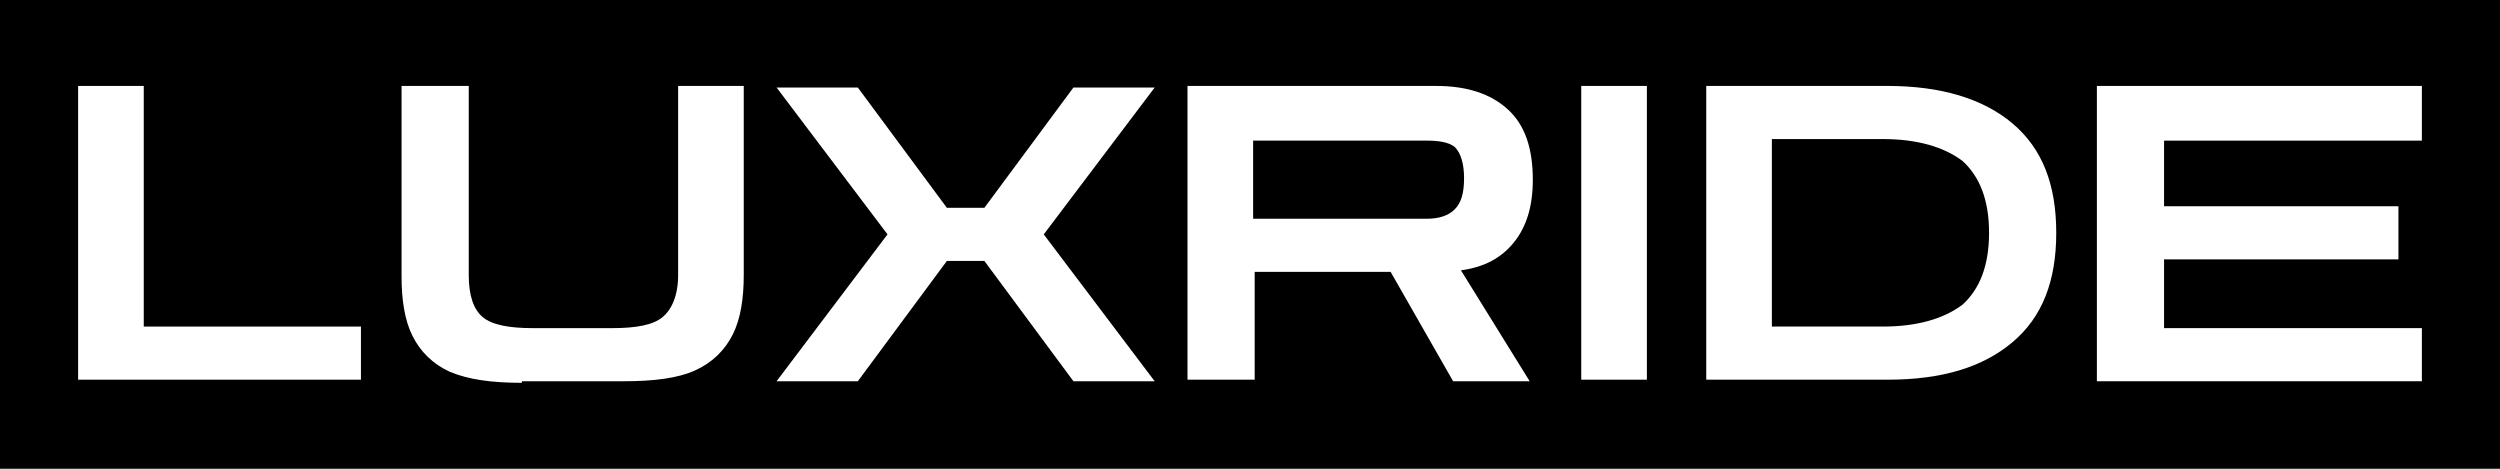 <?xml version="1.0" encoding="utf-8"?>
<!-- Generator: Adobe Illustrator 26.0.3, SVG Export Plug-In . SVG Version: 6.00 Build 0)  -->
<svg version="1.1" id="Layer_1" xmlns="http://www.w3.org/2000/svg" xmlns:xlink="http://www.w3.org/1999/xlink" x="0px" y="0px"
	 viewBox="0 0 160 30" style="enable-background:new 0 0 160 30;" xml:space="preserve">
<style type="text/css">
	.st0{fill:#FFFFFF;}
</style>
<rect x="-1.1" y="-1.3" width="162.3" height="32.6"/>
<g>
	<path class="st0" d="M5,24.4V5.5h4.2v15.4h13.9v3.4H5z"/>
	<path class="st0" d="M33.4,24.5c-1.9,0-3.4-0.2-4.6-0.7c-1.1-0.5-1.9-1.3-2.4-2.3c-0.5-1-0.7-2.3-0.7-3.8V5.5H30v12.1
		c0,1.3,0.3,2.2,0.9,2.7c0.6,0.5,1.7,0.7,3.2,0.7h5.1c1.5,0,2.6-0.2,3.2-0.7c0.6-0.5,1-1.4,1-2.7V5.5h4.2v12.1
		c0,1.5-0.2,2.8-0.7,3.8c-0.5,1-1.3,1.8-2.4,2.3c-1.1,0.5-2.6,0.7-4.6,0.7H33.4z"/>
	<path class="st0" d="M49.7,24.4l7.1-9.4l-7.1-9.4h5.2l5.7,7.7H63l5.7-7.7h5.2L66.8,15l7.1,9.4h-5.2L63,16.7h-2.4l-5.7,7.7H49.7z"/>
	<path class="st0" d="M76,24.4V5.5h15.9c2,0,3.5,0.5,4.6,1.5c1.1,1,1.6,2.5,1.6,4.5c0,1.7-0.4,3-1.2,4c-0.8,1-1.9,1.6-3.4,1.8
		l4.4,7.1H93L89,17.4h-8.7v6.9H76z M91.3,9H80.2v5l11.1,0c0.8,0,1.4-0.2,1.8-0.6c0.4-0.4,0.6-1,0.6-2c0-0.9-0.2-1.6-0.6-2
		C92.7,9.1,92.1,9,91.3,9z"/>
	<path class="st0" d="M101.2,24.4V5.5h4.2v18.8H101.2z"/>
	<path class="st0" d="M109.2,24.4V5.5h3.1l8.5,0c3.4,0,6.1,0.8,8,2.4c1.9,1.6,2.8,3.9,2.8,7c0,3.1-0.9,5.4-2.8,7
		c-1.9,1.6-4.5,2.4-8,2.4H109.2z M120.5,8.9h-7.1v12h7.1c2.2,0,3.9-0.5,5.1-1.4c1.1-1,1.7-2.5,1.7-4.6c0-2.1-0.6-3.6-1.7-4.6
		C124.4,9.4,122.7,8.9,120.5,8.9z"/>
	<path class="st0" d="M134.2,24.4V5.5H155V9h-16.5v4.2h15v3.4h-15v4.4H155v3.4H134.2z"/>
</g>
</svg>
